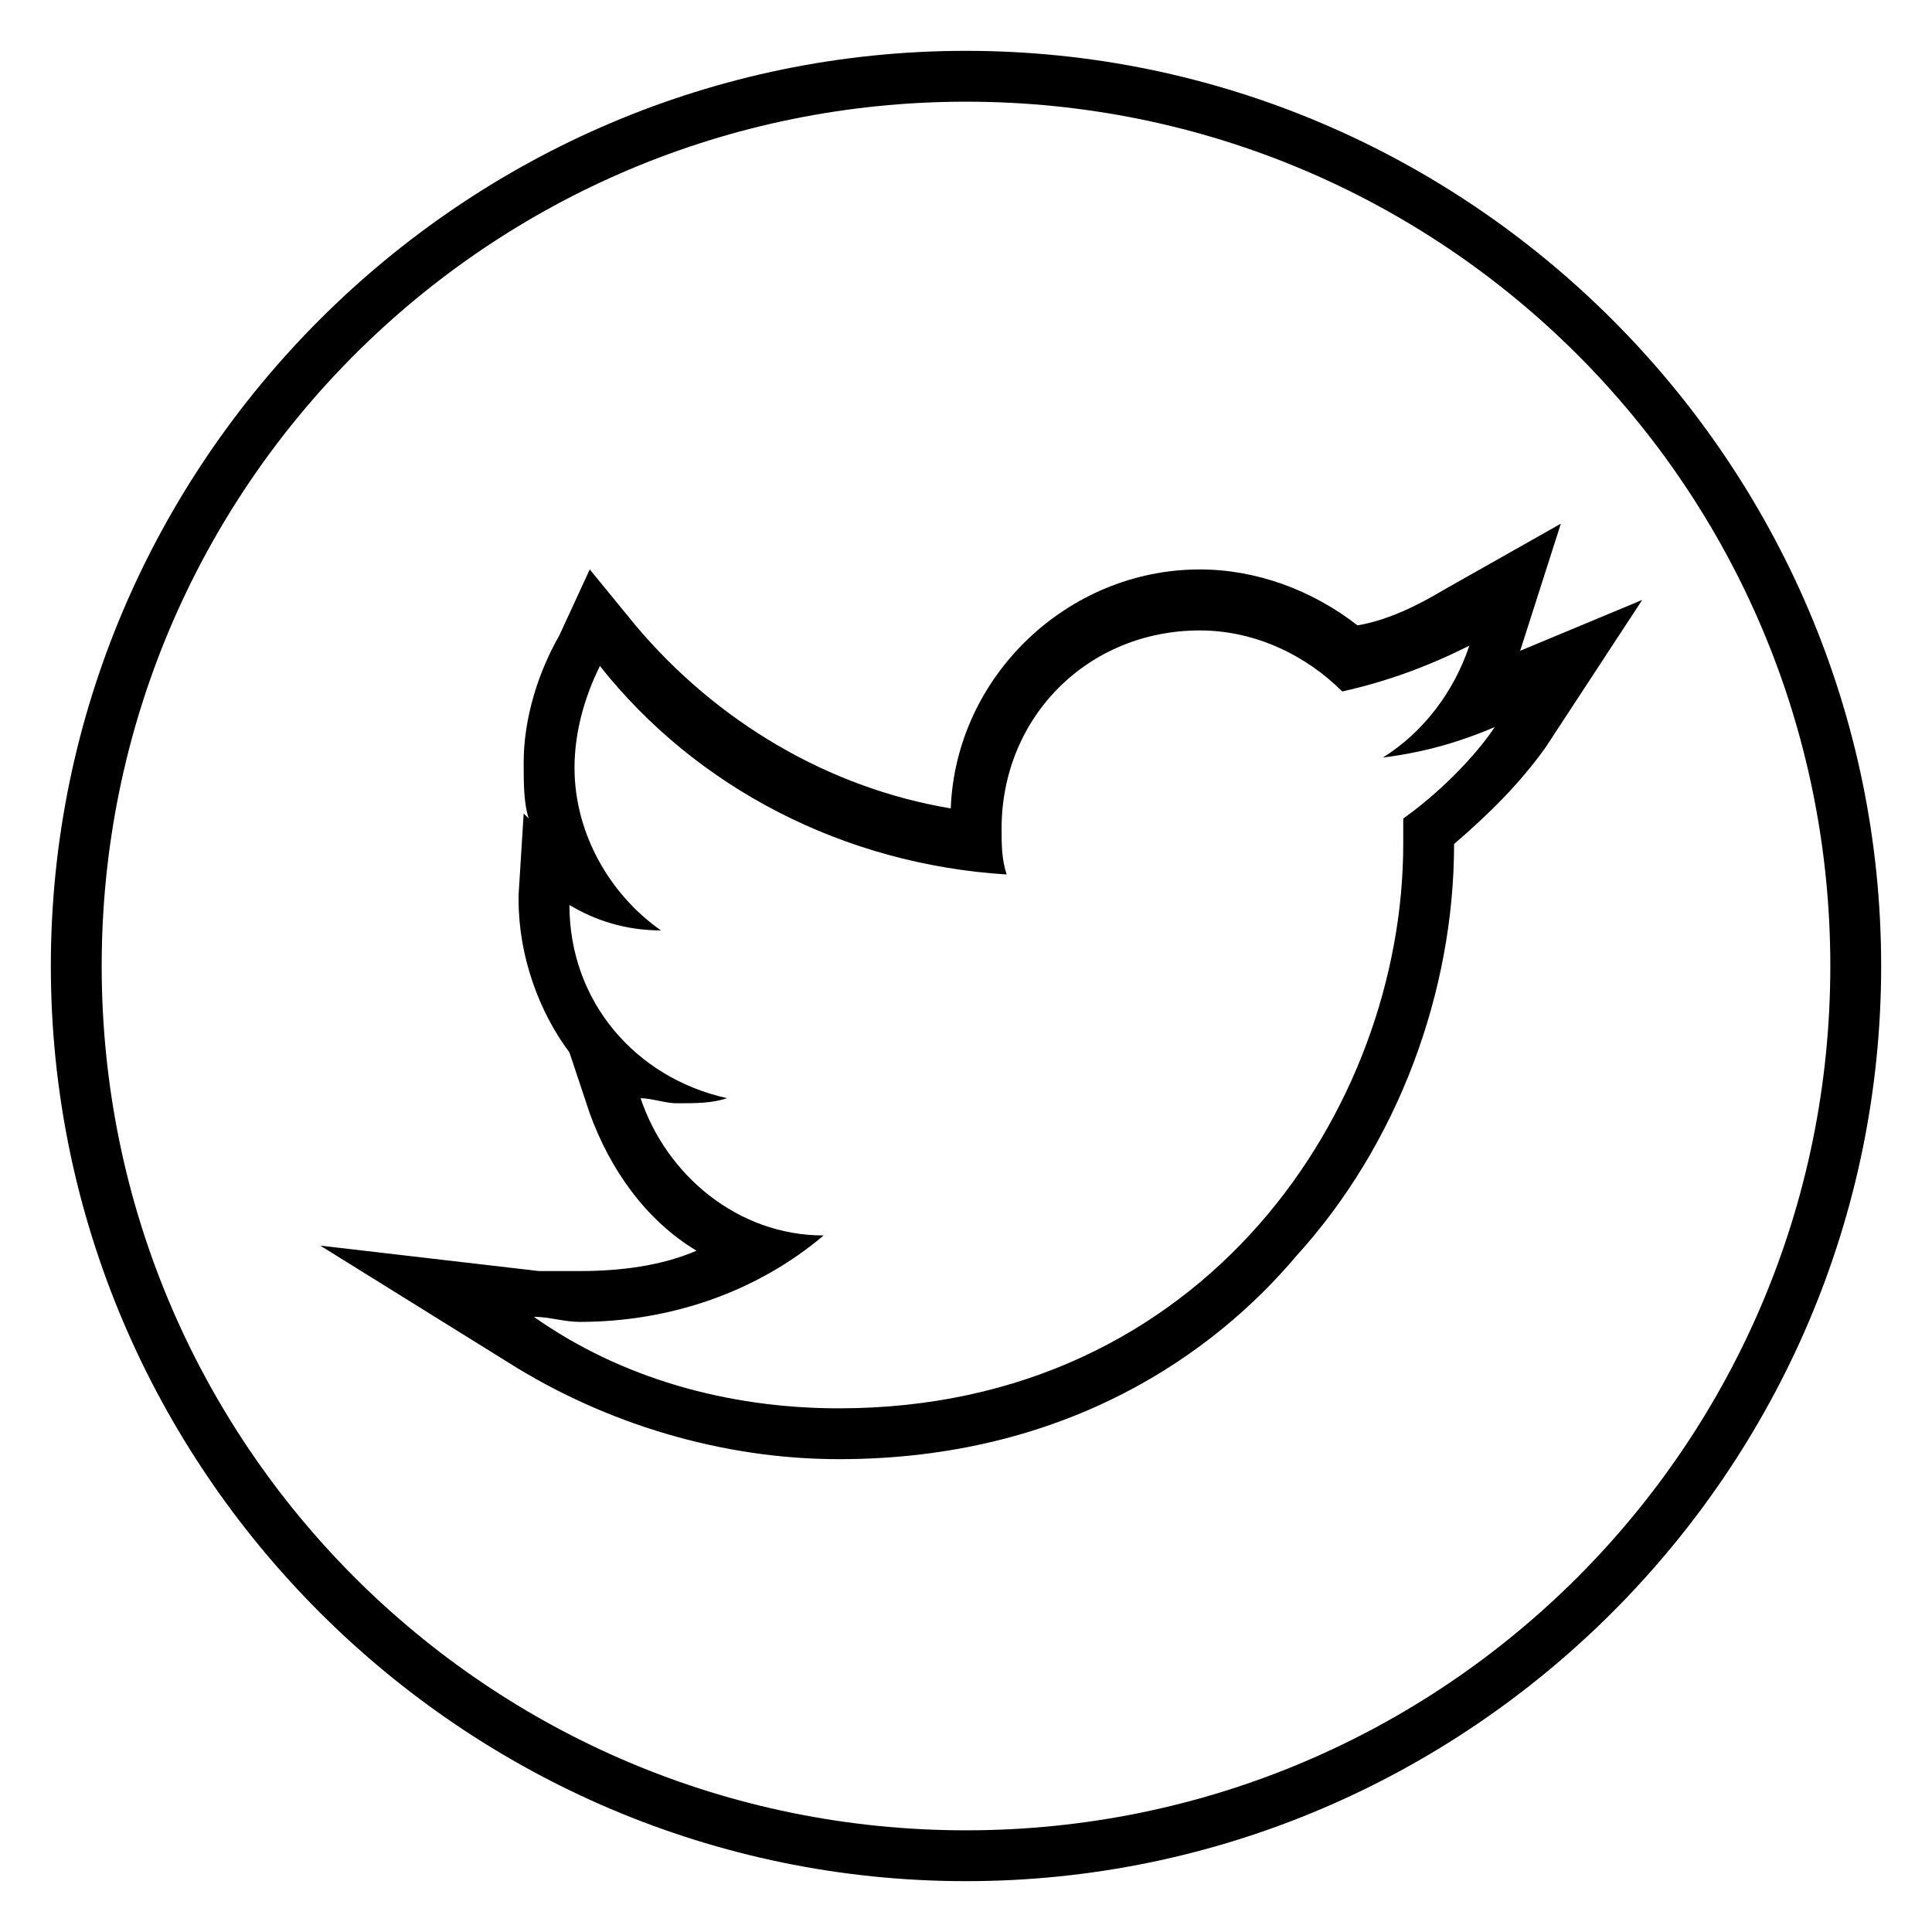 <?xml version="1.0" encoding="utf-8"?>
<!-- Generator: Adobe Illustrator 21.0.0, SVG Export Plug-In . SVG Version: 6.00 Build 0)  -->
<svg version="1.1"
	 id="Layer_1" xmlns:cc="http://creativecommons.org/ns#" xmlns:dc="http://purl.org/dc/elements/1.1/" xmlns:inkscape="http://www.inkscape.org/namespaces/inkscape" xmlns:rdf="http://www.w3.org/1999/02/22-rdf-syntax-ns#" xmlns:sodipodi="http://sodipodi.sourceforge.net/DTD/sodipodi-0.dtd" xmlns:svg="http://www.w3.org/2000/svg"
	 xmlns="http://www.w3.org/2000/svg" xmlns:xlink="http://www.w3.org/1999/xlink" x="0px" y="0px" viewBox="0 0 38 38"
	 style="enable-background:new 0 0 38 38;" xml:space="preserve">
<style type="text/css">
	.st0{fill:#FFFFFF;}
	.st1{fill:none;stroke:#FFFFFF;stroke-miterlimit:10;}
	.st2{fill:none;stroke:#000000;stroke-miterlimit:10;}
	.st3{fill:#394A58;}
</style>
<g>
	<path d="M29.9,12.8l0.8-2.5l-2.3,1.3c-0.5,0.3-1.1,0.6-1.7,0.7c-0.9-0.7-2-1.1-3.1-1.1c-2.6,0-4.8,2.1-4.9,4.7
		c-2.4-0.4-4.6-1.7-6.2-3.6l-0.9-1.1L11,12.5c-0.4,0.7-0.7,1.6-0.7,2.5c0,0.4,0,0.8,0.1,1.1L10.3,16l-0.1,1.6l0,0l0,0.1
		c0,1.1,0.4,2.2,1,3l0.4,1.2c0.4,1.1,1.1,2.1,2.1,2.7C13,24.9,12.2,25,11.4,25c-0.3,0-0.5,0-0.8,0l-4.3-0.5l3.7,2.3
		c1.9,1.2,4.2,1.9,6.5,1.9c4.5,0,7.4-2.1,9-4c2-2.2,3.1-5.2,3.1-8.1c0,0,0,0,0,0c0.7-0.6,1.3-1.2,1.8-1.9l1.9-2.9L29.9,12.8z
		 M27.6,16.1c0,0.2,0,0.3,0,0.5c0,5.2-3.9,11.1-11.1,11.1c-2.2,0-4.3-0.6-6-1.8c0.3,0,0.6,0.1,0.9,0.1c1.8,0,3.5-0.6,4.8-1.7
		c-1.7,0-3.1-1.2-3.6-2.7c0.2,0,0.5,0.1,0.7,0.1c0.4,0,0.7,0,1-0.1c-1.8-0.4-3.1-1.9-3.1-3.8c0,0,0,0,0,0c0.5,0.3,1.1,0.5,1.8,0.5
		c-1-0.7-1.7-1.9-1.7-3.2c0-0.7,0.2-1.4,0.5-2c1.9,2.4,4.8,3.9,8,4.1c-0.1-0.3-0.1-0.6-0.1-0.9c0-2.2,1.7-3.9,3.9-3.9
		c1.1,0,2.1,0.5,2.8,1.2c0.9-0.2,1.7-0.5,2.5-0.9c-0.3,0.9-0.9,1.7-1.7,2.2c0.8-0.1,1.5-0.3,2.2-0.6C29,14.9,28.3,15.6,27.6,16.1z"
		/>
	<path d="M19,1C9.1,1,1,9.1,1,19s8.1,18,18,18s18-8.1,18-18S28.9,1,19,1z M19,36C9.6,36,2,28.4,2,19S9.6,2,19,2s17,7.6,17,17
		S28.4,36,19,36z"/>
</g>
</svg>
